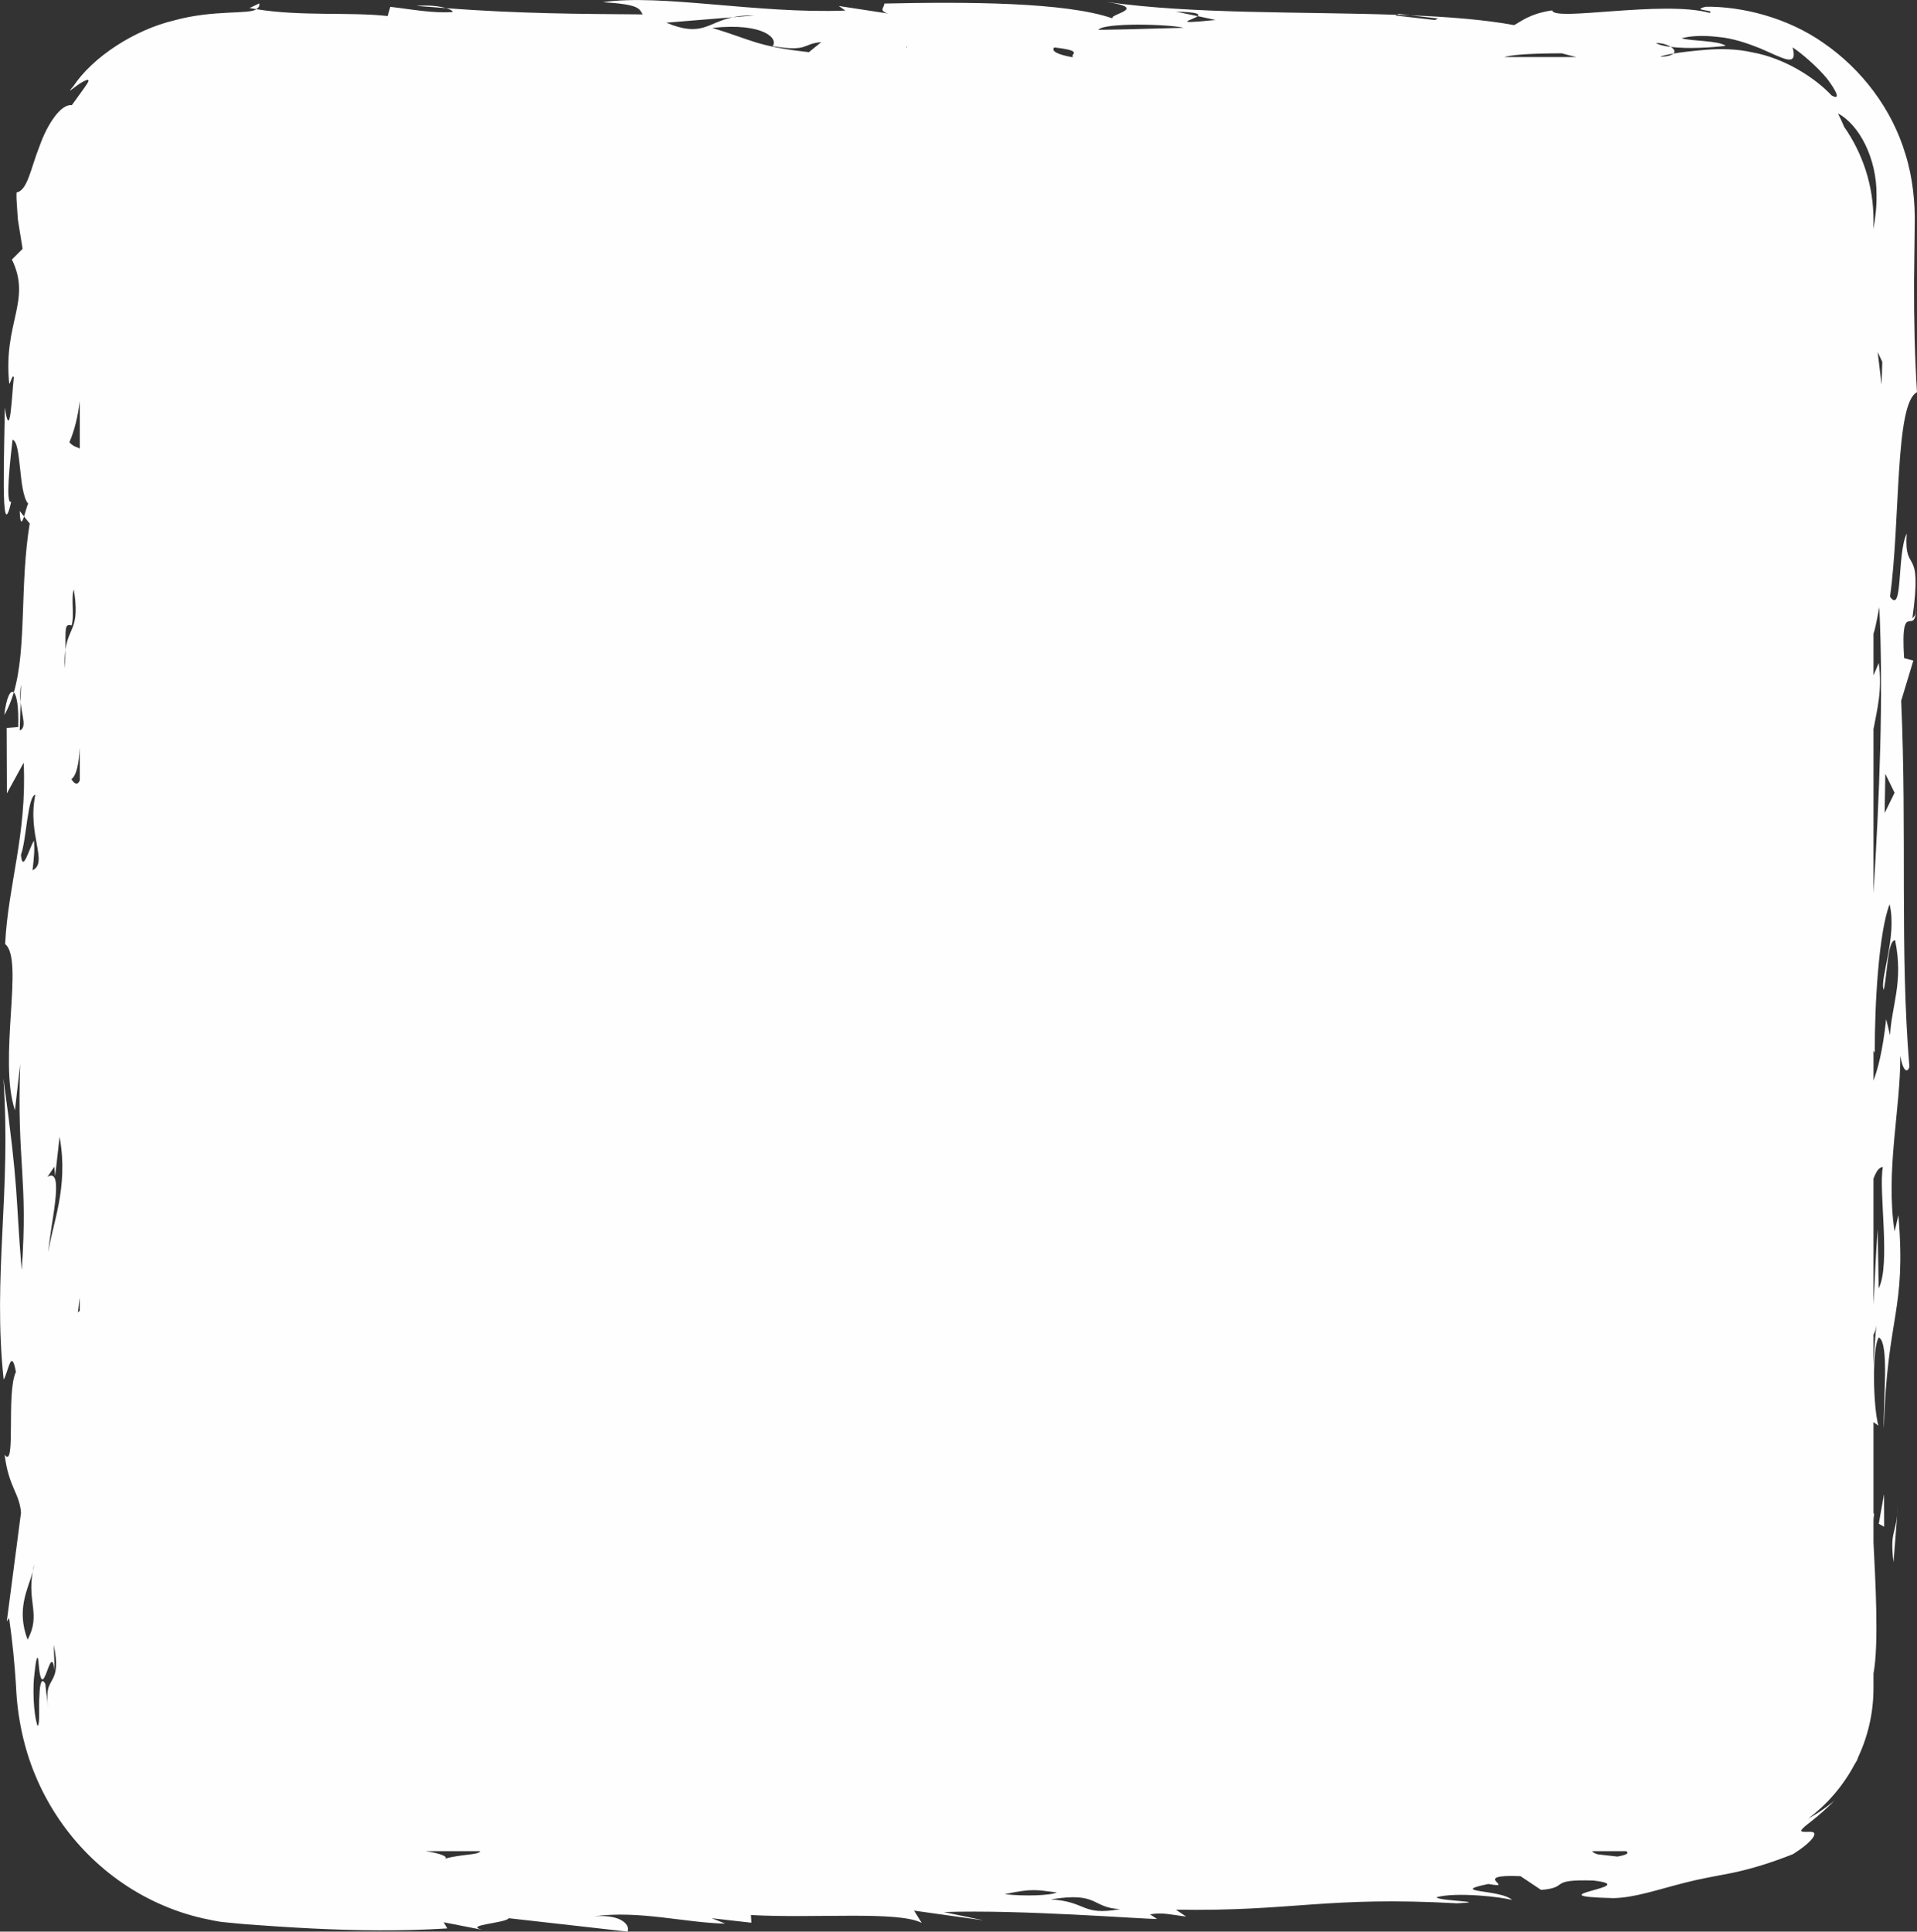 <?xml version="1.0" encoding="UTF-8" standalone="no"?><!-- Generator: Adobe Illustrator 16.0.0, SVG Export Plug-In . SVG Version: 6.00 Build 0)  --><svg xmlns="http://www.w3.org/2000/svg" xmlns:xlink="http://www.w3.org/1999/xlink" fill="#000000" height="346.514px" id="Layer_1" style="enable-background:new 0 0 343.961 346.514" version="1.1" viewBox="0 0 343.961 346.514" width="343.961px" x="0px" xml:space="preserve" y="0px">
<rect x="0" y="0" width="343.961" height="346.514" fill="#333333" stroke="none"/>
<g id="change1">
	<path d="M340.533,270.229c-0.027,0.577-0.069,1.067-0.118,1.51L340.533,270.229z M339.748,280.245   l0.667-8.509C340.026,275.295,339.115,275.031,339.748,280.245z M337.102,273.352l0.969,0.521l-0.021-5.867L337.102,273.352z    M4.31,92.651l-0.773-0.992C3.623,94.277,3.961,93.741,4.31,92.651z M46.522,0.61l-1.749,0.835   c0.394,0.062,0.799,0.125,1.201,0.188C46.405,1.392,46.624,1.062,46.522,0.61z M0.77,128.269c0.727-1.217,1.267-2.608,1.701-4.054   C1.879,123.667,1.128,125.133,0.77,128.269z M74.717,1.061c1.901,0.144,3.553,0.266,5.32,0.396   C78.851,1.103,76.966,0.876,74.717,1.061z M86.609,346.205c0.342,0.081,0.774,0.168,1.33,0.26L86.609,346.205z M343.818,107.961   c0.165,7.555-2.903-1.627-2.173,10.094l1.659,0.446l-2.181,7.211c1.051,23.958-0.258,44.633,1.472,65.651   c-0.371,1.257-1.181,0.717-1.632-1.963c0.066,9.501-2.694,20.675-1.021,31.521l0.684-2.942c1.44,17.434-2.009,17.687-2.62,38.276   c-0.158-4.667,1.049-15.33-0.891-16.345c-1.232,1.781-1.057,12.321-0.076,15.847l-0.885-0.663v16.28   c0.032,0.056,0.068,0.14,0.112,0.282c-0.046,0.27-0.08,0.61-0.112,0.97v4.058c0.338,6.783,0.998,18.235,0,23.538v2.602   c0,4.635-1.083,9.016-3.003,12.91c0.107-0.16,0.215-0.322,0.327-0.499c-0.21,0.438-0.457,0.856-0.72,1.267   c-2.021,3.812-4.858,7.127-8.284,9.705c2.521-1.325,4.721-3.235,4.721-3.235c-3.211,3.217-5.085,4.306-5.687,4.988   c-0.658,0.601-0.168,0.655,0.514,0.659c0.675,0,1.502-0.132,1.533,0.371c0.018,0.485-0.756,1.657-3.84,3.619   c-3.924,1.554-7.478,2.646-10.839,3.351c-1.642,0.316-3.217,0.621-4.745,0.916c-1.353,0.265-2.636,0.562-3.865,0.874   c-4.911,1.241-8.932,2.67-12.751,2.751c-15.241-0.36,5.805-2.085-3.659-3.161c-8.291-0.242-4.096,1.26-9.341,1.688l-3.694-2.468   c-9.425-0.379-0.413,2.35-5.77,1.402c-7.541,1.544,2.391,0.958,4.257,2.878c-1.786-0.544-10.035-1.48-13.541-0.502   c0.104,0.688,10.081,0.797,3.659,1.092c-23.558-1.298-29.331,1.483-50.436,1.146l1.843,1.231c-2.391-0.268-4.198-0.812-6.489-0.391   l1.261,0.819c-2.987,0.017-24.265-1.7-38.272-1.236l7.142,1.49l-12.471-1.747l1.377,2.202c-4.3-2.19-18.896-0.764-30.646-1.409   l0.081,1.379l-7.108-0.807l2.408,0.964c-7.055-0.118-15.427-2.431-23.524-1.301c5.229-0.429,6.487,1.774,6.006,2.739l-21.318-2.405   c-0.467,0.887-8.327,1.22-4.669,2.098l-7.002-1.369l0.645,1.104c-8.318,0.516-16.354,0.399-24.246,0.01   c-3.946-0.195-7.856-0.46-11.75-0.743l-3.885-0.368c-1.389-0.107-2.755-0.479-4.117-0.743c-2.713-0.625-5.352-1.529-7.859-2.671   c-10.061-4.574-17.895-12.904-22.065-22.966c-2.097-4.979-3.24-10.625-3.454-15.951c-0.245-4.022-0.646-8.099-1.247-12.245   l-0.412,0.598l2.551-19.506c-0.285-3.557-2.225-4.566-2.932-10.38c2.083,2.771,0.237-11.207,2.019-14.862   c-0.847-4.583-1.379,0.114-2.199,1.367c-2.004-18.717,1.393-33.595-0.056-54.036c2.829,20.361,2.136,20.442,3.291,34.425   c1.185-16.48-0.897-19.292-0.271-36.965l-0.938,8.271c-3.064-9.165,1.695-27.099-1.761-29.819   c0.511-10.581,3.931-19.646,3.328-32.534l-3.013,5.499l-0.044-11.74l2.071-0.161c0.114-3.795-0.28-5.732-0.791-6.197   c2.354-8.037,1.04-19.262,2.861-30.304l-1.022-1.263c0.271-0.841,0.559-2.008,0.739-2.291c-1.8-2.193-1.147-11.025-2.802-11.492   c-0.4,3.557-1.339,11.773-0.233,11.128c-2.04,8.974-1.145-11.027-1.166-16.904c0.988,6.37,1.233-1.85,1.636-5.412   c-0.275-0.568-0.411,0.612-0.825,1.195C0.515,57.848,5.743,53.972,2.13,46.558l1.925-1.919c0,0-0.353-2.18-0.705-4.358   l-0.131-0.824c-0.027-0.369-0.057-0.733-0.084-1.086c-0.045-0.71-0.089-1.373-0.126-1.94c-0.092-1.143-0.04-1.91-0.04-1.91   c1.981-0.329,2.551-4.374,4.123-8.295c1.404-3.973,3.844-7.632,5.796-7.358c1.843-2.56,2.733-3.729,2.949-4.219   c0.195-0.508-0.313-0.343-1.002,0.036c-1.385,0.742-3.244,2.591-1.688,0.809c3.418-5.198,10.92-10.13,18.085-11.828   c7.097-1.973,13.671-1.039,14.74-2.021c8.053,1.319,16.804,0.473,23.579,1.233l0.479-1.651c3.553,0.398,7.724,1.213,11.194,0.923   c-0.021-0.249-0.48-0.479-1.19-0.682c13.245,0.992,23.939,1.032,35.278,1.115c-0.646-1.104-0.685-1.793-7.145-2.186   c10.448-1.553,27.684,2.108,43.508,1.499l-1.172-0.822l8.837,1.351c-1.788-0.548-0.606-1.1-0.674-1.789   c14.662-0.324,32.603-0.268,40.928,2.659c-0.513-0.776,6.626-1.784-1.011-2.945c15.426,2.217,35.069,1.717,52.069,2.309   l-0.265,0.128l7.093,0.807l0.544-0.282l-4.996-0.567c6.832,0.281,13.271,0.768,18.646,1.761c1.101-0.557,2.794-2.075,6.848-2.646   c0.13,2.067,19.862-1.86,28.238,0.452c1.11-0.557-3.583-0.406-0.693-1.105c6.371-0.079,14.632,1.896,21.211,6.565   c6.671,4.613,12.199,11.69,14.639,19.991c1.268,4.034,1.73,8.667,1.636,12.546c-0.042,3.438-0.084,6.869-0.126,10.271   c-0.018,6.805,0.13,13.479,0.532,19.78c-3.996,1.99-2.954,23.098-4.838,36.671c2.357,3.406,1.217-7.683,2.993-11.311   c-0.523,7.632,2.905,1.586,1.021,15.192C343.55,110.318,343.825,110.835,343.818,107.961z M3.691,125.993l0.093-3.201   C3.561,123.936,3.586,124.98,3.691,125.993l-0.148,5.048C4.835,130.493,3.965,128.589,3.691,125.993z M338.158,145.854l1.781-3.644   l-1.663-3.406L338.158,145.854z M336.902,63.154l0.709,5.846l0.122-4.102L336.902,63.154z M336.155,160.23   c1.053-17.302,1.812-34.831,1.046-51.299c-0.549,2.918-0.861,4.312-1.046,4.745v7.48c0.316-0.77,0.645-1.471,0.942-2.226   c0.677,4.854-0.303,8.372-0.942,11.871V160.23z M329.773,20.342c0.403,0.777,0.772,1.592,1.123,2.422   c3.311,4.741,5.259,10.504,5.259,16.726v1.604c0.321-2.019,0.592-4.048,0.546-6.106C336.752,28.463,333.647,22.406,329.773,20.342z    M297.135,7.711c0.481,0.345,1.497,0.561,2.654,0.703c0.636,0.384,0.831,0.836,0.468,1.194c-1.08,0.186-1.992,0.374-2.393,0.581   c1.372-0.046,2.039-0.278,2.393-0.581c1.517-0.26,3.598-0.492,5.995-0.691c2.433-0.181,5.372-0.172,8.236,0.489   c5.85,1.073,11.247,4.617,14.145,7.713c1.675,0.956,0.92-0.717-0.797-2.993c-1.771-2.171-4.709-4.673-6.195-5.625   c0.973,3.715-1.621,1.96-5.874,0.151c-2.153-0.854-4.816-1.803-7.491-2.021c-2.682-0.319-4.751-0.226-6.56,0.233   c1.773,0.531,6.557,0.382,7.936,1.351c-2.354,0.301-6.773,0.592-9.861,0.199C299.177,8.013,298.181,7.703,297.135,7.711z    M269.9,10.237h12.945c-0.899-0.215-1.779-0.437-2.617-0.674C278.189,9.573,271.986,9.595,269.9,10.237z M211.006,2.089l3.89,0.805   c-0.858,0.722-5.2,1.534,3.237,0.688l-3.237-0.688C215.29,2.522,214.841,2.169,211.006,2.089z M212.4,4.982   c-2.987-0.682-14.176-0.918-15.292,0.328C195.4,5.457,207.687,5.135,212.4,4.982z M192.252,10.237h0.322   c-0.797-0.485,2.228-1.089-3.416-1.726C188.482,9.228,190.049,9.823,192.252,10.237z M162.689,8.258   c0.028,0.113,0.038,0.229,0.018,0.348C162.805,8.49,162.794,8.374,162.689,8.258z M127.797,5.005   c7.227,2.188,7.873,3.285,17.34,4.354l2.226-1.804c-3.486,0.285-2.226,1.804-8.751,0.72C139.724,7.032,137.167,4.01,127.797,5.005z    M119.548,4.07c6.396,2.659,7.342-0.002,11.903-0.975l3.855-0.322c-1.578-0.046-2.838,0.094-3.855,0.322L119.548,4.07z    M12.451,79.339c0.815,0.89,1.352,0.797,1.866,1.136v-8.514C13.979,74.637,13.41,77.132,12.451,79.339z M8.517,211.116   c3.305-1.985,0.31,9.355,0.183,13.508c0.535-4.748,3.688-11.394,1.993-20.688l-0.799,7.072L9.747,209.3L8.517,211.116z    M6.092,150.804c0.146,1.744,0.015,2.918-0.257,5.312c2.892-1.374-0.985-6.41,0.505-13.536c-1.381,0.118-1.623,8.305-2.581,10.748   C4.048,156.838,5.27,152.045,6.092,150.804z M4.949,294.137c2.407-4.48-0.077-6.677,0.921-12.189   c0.124-0.452,0.222-0.93,0.275-1.381c-0.137,0.515-0.192,0.929-0.275,1.381C5.021,285.099,2.887,288.635,4.949,294.137z    M9.647,295.05l0.15,4.613c-0.712-5.777-2.182,7.253-2.899-1.548c-0.146-1.751-0.485-0.263-0.72,2.184   c-0.296,2.042-0.263,6.911,0.57,9.349c0.48-0.521,0.143-3.292,0.33-5.521c0.032-1.188,0.149-1.946,0.323-2.314   c0.17-0.387,0.404-0.375,0.751,0.322c-0.062-0.211,0.458,4.08,0.458,4.08c-0.198-1.567-0.128-2.606,0.053-3.383   c0.211-0.659,0.521-1.119,0.795-1.647C10.007,300.127,10.418,298.794,9.647,295.05z M11.749,116.527   c0.555-4.111,2.646-3.669,1.491-10.81c-0.542,1.796,0.156,4.698-0.392,6.478C11.535,111.814,11.784,112.858,11.749,116.527   c-0.119,0.899-0.19,1.93-0.11,3.406C11.719,118.569,11.74,117.485,11.749,116.527z M14.318,139.991v-5.9   c-0.148,2.723-0.544,4.983-1.506,5.686C13.491,140.837,13.977,140.778,14.318,139.991z M13.98,235.474l0.338-0.373v-2.374   C14.197,233.645,14.083,234.561,13.98,235.474z M86.181,332.074h-9.808c2.544,0.359,4.205,1.025,3.421,1.359   C82.872,332.573,85.844,332.797,86.181,332.074z M189.626,339.48c-3.518-0.401-4.142-0.812-9.363,0.314   C183.813,340.193,188.495,340.036,189.626,339.48z M200.986,342.472c-5.279-0.257-3.738-3.161-12.456-1.747   C195.056,341.112,194.044,343.741,200.986,342.472z M291.772,332.074h-6.095c0.11,0.188,0.376,0.382,1.013,0.572l3.511,0.399   C292.02,332.72,292.321,332.378,291.772,332.074z M336.694,237.578c-0.104,0.921-0.303,1.444-0.539,1.833v5.45   C336.302,242.425,336.434,239.875,336.694,237.578z M337.837,209.347c-0.874,0.045-1.325,1.218-1.683,2.076v22.688   c0.243-4.098,0.374-8.767,0.754-13.62l0.178,10.625C339.28,226.815,337.024,213.481,337.837,209.347z M340.031,168.646   c-1.375,0.103-1.354,5.965-2.034,8.917c-0.829-1.661,2.452-9.561,1.048-15.343c-1.912,4.885-2.693,17.814-2.659,26.619   c-0.074-0.146-0.15-0.271-0.229-0.376v5.383c0.742-2.041,1.581-4.878,2.275-11.018l0.697,2.878   C339.387,180.404,341.58,176.181,340.031,168.646z M250.957,2.495l-0.299,0.148c0.832,0.028,1.598,0.057,2.376,0.084L250.957,2.495   z" style="fill:#fffefe"/>
</g>
</svg>